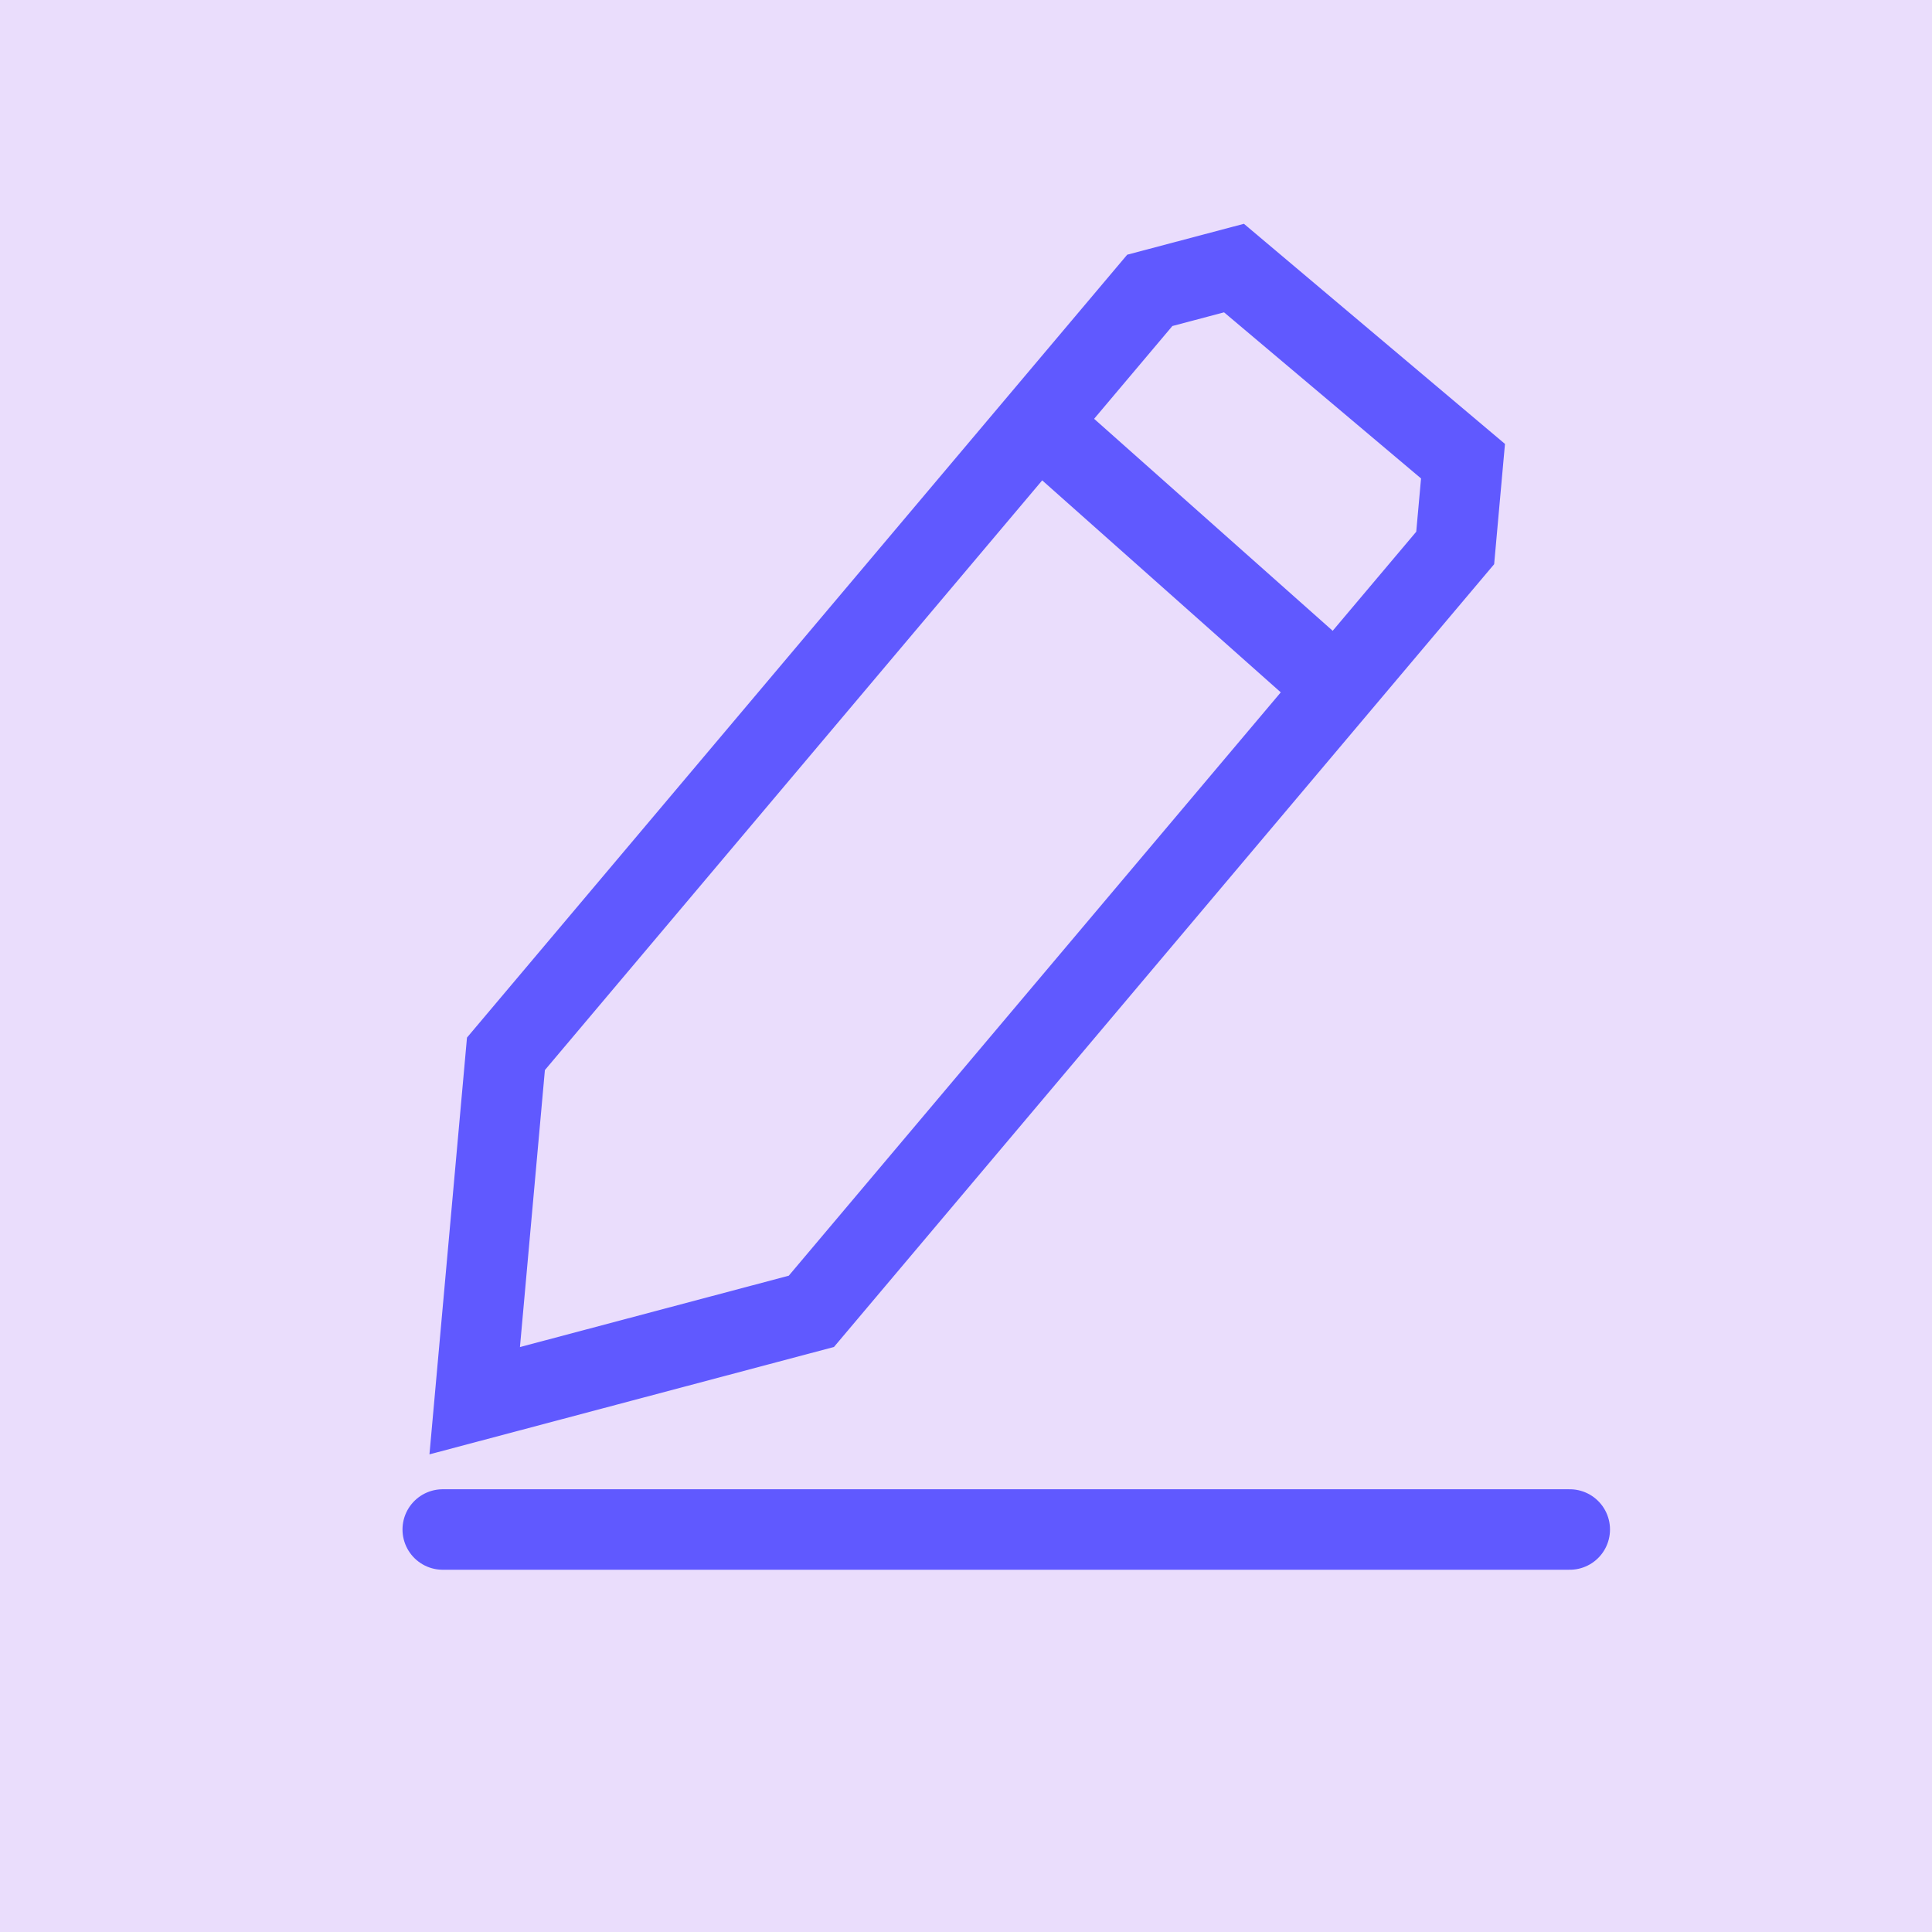 <svg fill="none" height="24" viewBox="0 0 24 24" width="24" xmlns="http://www.w3.org/2000/svg"><rect fill="#eaddfc" height="24" width="24" opacity="1" original-fill="#ffffff"></rect><path d="M6.285 13.091L14.283 3.607L15.329 3.33L18.174 5.729L18.077 6.807L10.079 16.29L5.897 17.4L6.285 13.091Z" stroke="#6059ff" stroke-width="1px" stroke-linecap="butt" original-stroke="#6059ff" fill="none"></path><path d="M12.784 5.154L16.678 8.614" stroke="#6059ff" stroke-width="1px" stroke-linecap="butt" original-stroke="#6059ff" fill="none"></path><path d="M5.5 19H19.5" stroke="#6059ff" stroke-linecap="round" stroke-width="1px" original-stroke="#6059ff" fill="none"></path></svg>